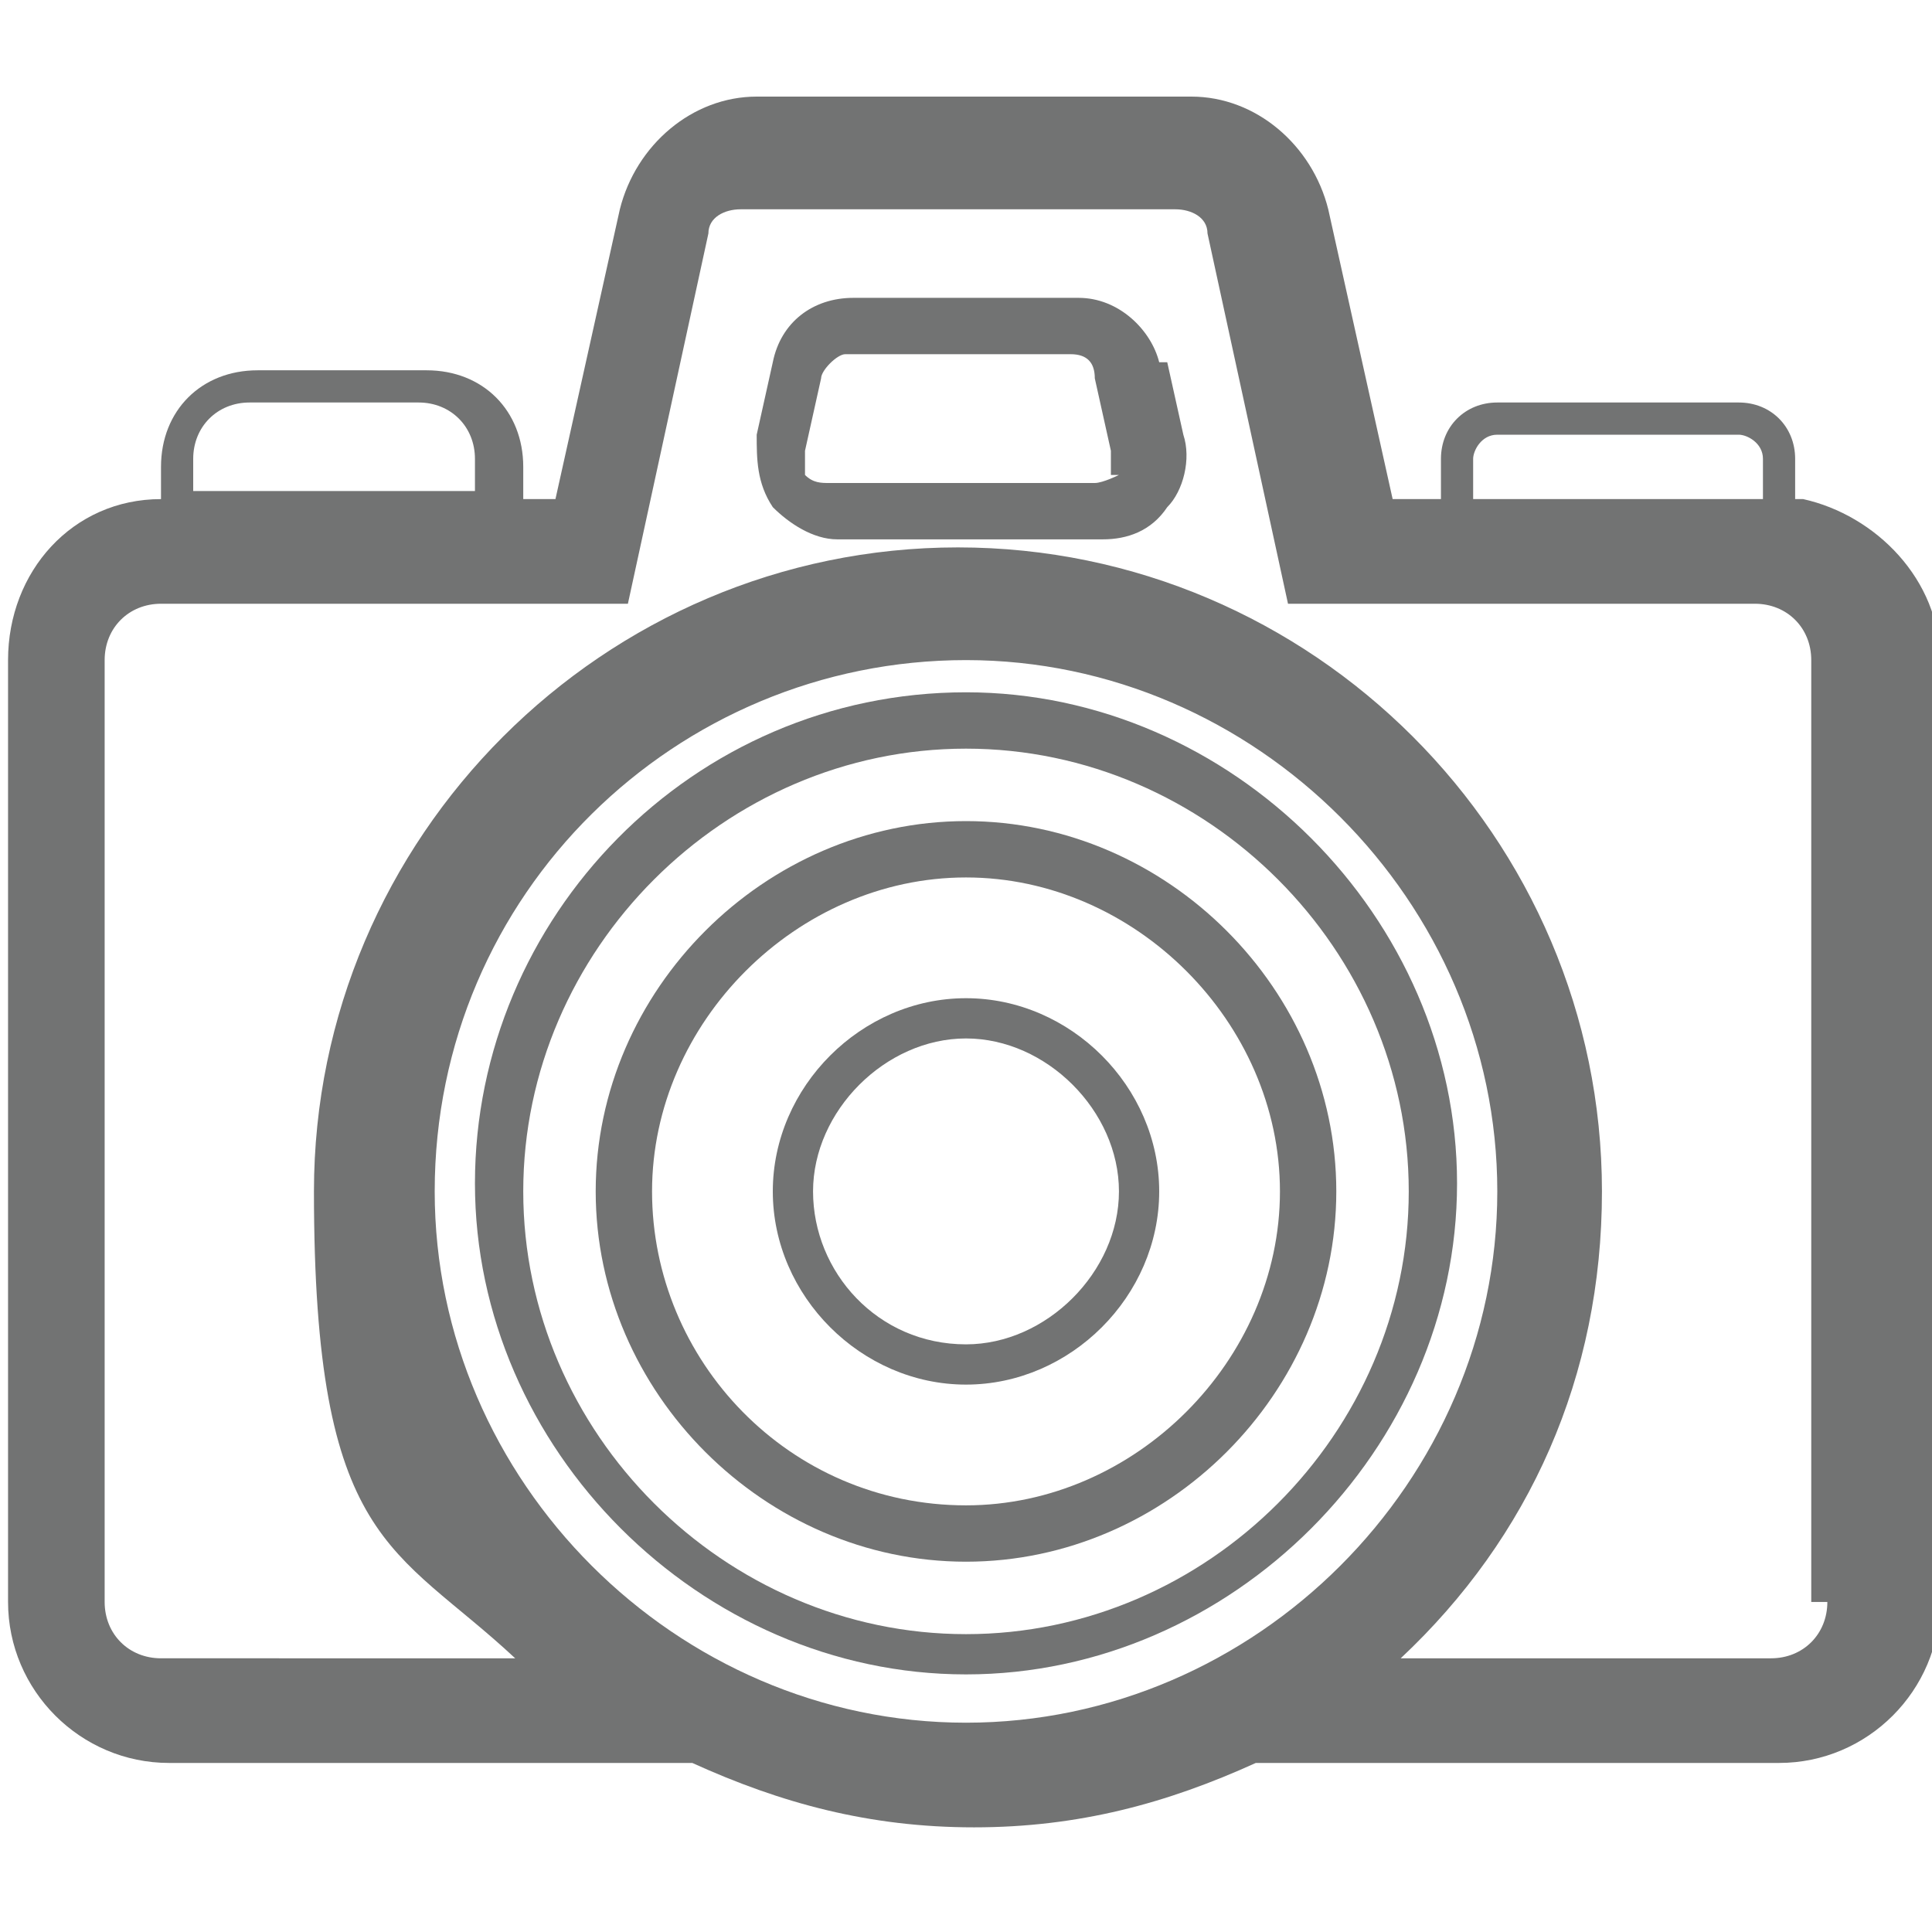 <svg viewBox="0 0 24 24" version="1.1" xmlns="http://www.w3.org/2000/svg">
  <defs>
    <style>
      .cls-1 {
        fill: #727373;
      }
    </style>
  </defs>
  
  <g>
    <g id="Layer_1">
      <g>
        <path d="M14.4,4.5c-.1-.4-.5-.8-1-.8h-2.8c-.5,0-.9.3-1,.8l-.2.9c0,.3,0,.6.2.9.2.2.5.4.8.4h3.3c.3,0,.6-.1.8-.4.2-.2.3-.6.2-.9l-.2-.9ZM13.9,5.9c0,0-.2.1-.3.1h-3.3c-.1,0-.2,0-.3-.1,0,0,0-.2,0-.3l.2-.9c0-.1.2-.3.3-.3h2.8c.2,0,.3.1.3.3l.2.9c0,0,0,.2,0,.3Z" class="cls-1"></path>
        <path d="M22.3,6.2s0,0,0,0v-.5c0-.4-.3-.7-.7-.7h-3c-.4,0-.7.3-.7.7v.5s0,0,0,0h-.6l-.8-3.6c-.2-.8-.9-1.4-1.7-1.4h-5.4c-.8,0-1.5.6-1.7,1.4l-.8,3.6h-.4v-.4c0-.7-.5-1.2-1.2-1.2h-2.1c-.7,0-1.2.5-1.2,1.2v.4c-1.1,0-1.9.9-1.9,2v11.7c0,1.1.9,2,2,2h6.5s0,0,0,0c1.1.5,2.2.8,3.5.8s2.4-.3,3.5-.8c0,0,0,0,0,0h6.5c1.1,0,2-.9,2-2v-11.7c0-1-.8-1.8-1.7-2ZM18.3,6.2v-.5c0-.1.1-.3.3-.3h3c.1,0,.3.1.3.3v.5s0,0,0,0h-3.5s0,0,0,0ZM3.1,5h2.1c.4,0,.7.3.7.7v.4h-3.5v-.4c0-.4.3-.7.7-.7ZM5.4,14.8c0-3.7,3-6.6,6.6-6.6s6.6,3,6.6,6.6-3,6.6-6.6,6.6-6.6-3-6.6-6.6ZM8,21.7s0,0,0,0c0,0,0,0,0,0ZM7.8,21.5s0,0,0,0c0,0,0,0,0,0ZM7.5,21.3s0,0,0,0c0,0,0,0,0,0ZM16,21.6s0,0,0,0c0,0,0,0,0,0ZM16.5,21.3s0,0,0,0c0,0,0,0,0,0ZM16.3,21.5s0,0,0,0c0,0,0,0,0,0ZM22.7,19.9c0,.4-.3.7-.7.7h-4.6s0,0,0,0c1.6-1.5,2.5-3.5,2.5-5.8,0-4.4-3.6-8-8-8s-8,3.6-8,8,1,4.4,2.5,5.8c0,0,0,0,0,0H2c-.4,0-.7-.3-.7-.7v-11.7c0-.4.3-.7.7-.7h5.8l1-4.6c0-.2.2-.3.4-.3h5.4c.2,0,.4.1.4.3l1,4.6h5.8c.4,0,.7.3.7.7v11.7ZM17,21s0,0,0,0c0,0,0,0,0,0ZM17.2,20.8s0,0,0,0c0,0,0,0,0,0ZM7,21s0,0,0,0c0,0,0,0,0,0ZM6.8,20.8s0,0,0,0c0,0,0,0,0,0Z" class="cls-1"></path>
        <path d="M12,8.6c-3.4,0-6.1,2.8-6.1,6.1s2.8,6.1,6.1,6.1,6.1-2.8,6.1-6.1-2.8-6.1-6.1-6.1ZM12,20.3c-3,0-5.5-2.5-5.5-5.5s2.5-5.5,5.5-5.5,5.5,2.5,5.5,5.5-2.5,5.5-5.5,5.5Z" class="cls-1"></path>
        <path d="M12,10.2c-2.5,0-4.6,2.1-4.6,4.6s2.1,4.6,4.6,4.6,4.6-2.1,4.6-4.6-2.1-4.6-4.6-4.6ZM12,18.7c-2.2,0-3.9-1.8-3.9-3.9s1.8-3.9,3.9-3.9,3.9,1.8,3.9,3.9-1.8,3.9-3.9,3.9Z" class="cls-1"></path>
        <path d="M12,12.4c-1.3,0-2.4,1.1-2.4,2.4s1.1,2.4,2.4,2.4,2.4-1.1,2.4-2.4-1.1-2.4-2.4-2.4ZM12,16.7c-1.1,0-1.9-.9-1.9-1.9s.9-1.9,1.9-1.9,1.9.9,1.9,1.9-.9,1.9-1.9,1.9Z" class="cls-1"></path>
      </g>
    </g>
  </g>
</svg>
